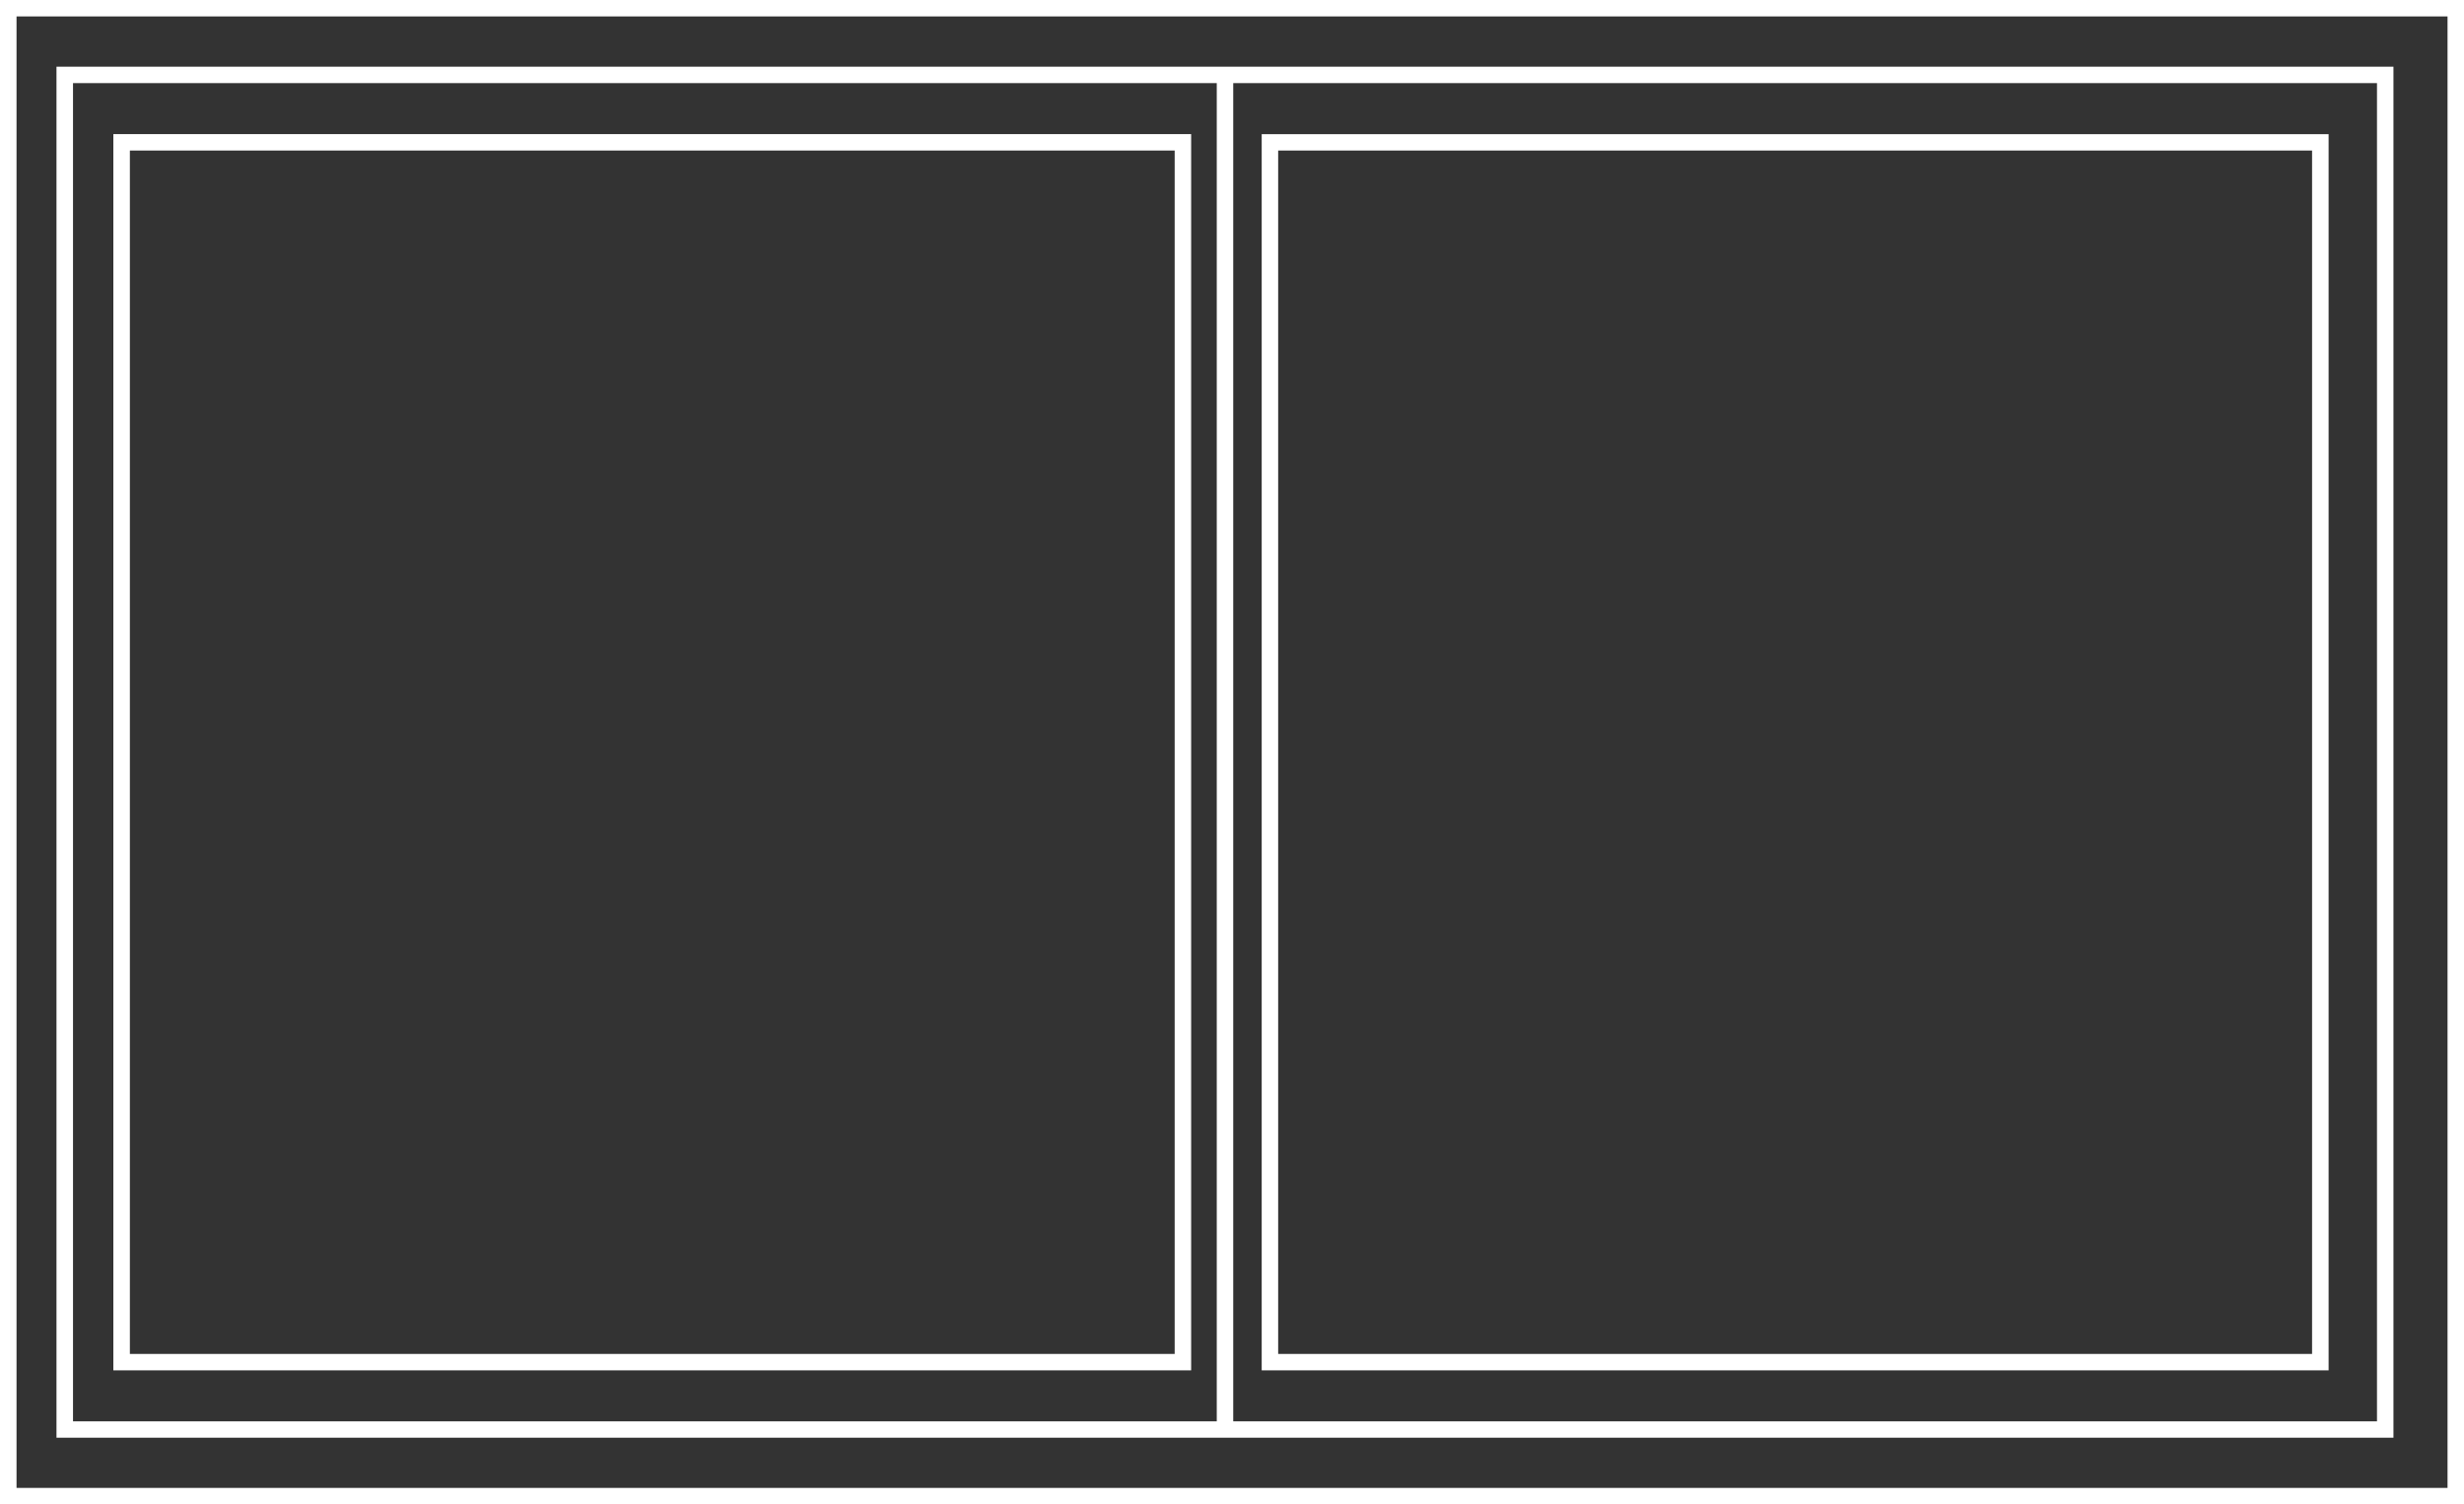 <?xml version="1.0" encoding="UTF-8" standalone="no"?>
<svg
   xmlns:dc="http://purl.org/dc/elements/1.1/"
   xmlns:cc="http://creativecommons.org/ns#"
   xmlns:rdf="http://www.w3.org/1999/02/22-rdf-syntax-ns#"
   xmlns:svg="http://www.w3.org/2000/svg"
   xmlns="http://www.w3.org/2000/svg"
   xmlns:sodipodi="http://sodipodi.sourceforge.net/DTD/sodipodi-0.dtd"
   xmlns:inkscape="http://www.inkscape.org/namespaces/inkscape"
   version="1.1"
   id="Ebene_1"
   x="0px"
   y="0px"
   width="380"
   height="232"
   viewBox="0 0 380 232"
   enable-background="new 0 0 512 512"
   xml:space="preserve"
   sodipodi:docname="ic_klassik_design_konfigurator.svg"
   inkscape:version="1.0.1 (c497b03c, 2020-09-10)"><rect x="0" y="0" width="380" height="232" fill="#333333" stroke="none"/><defs
   id="defs58" /><sodipodi:namedview
   pagecolor="#ffffff"
   bordercolor="#666666"
   borderopacity="1"
   objecttolerance="10"
   gridtolerance="10"
   guidetolerance="10"
   inkscape:pageopacity="0"
   inkscape:pageshadow="2"
   inkscape:window-width="718"
   inkscape:window-height="480"
   id="namedview56"
   showgrid="false"
   inkscape:zoom="1.96875"
   inkscape:cx="190"
   inkscape:cy="116"
   inkscape:window-x="0"
   inkscape:window-y="601"
   inkscape:window-maximized="0"
   inkscape:current-layer="Ebene_1" />
<g
   id="Konfigurator_v02"
   transform="translate(-66,-140)">
	<g
   id="schueco_konfigurator_STEP3_v02"
   transform="translate(-898,-723)">
		<g
   id="KONFIGURATOR"
   transform="translate(0,150)">
			<g
   id="STEP_1"
   transform="translate(230,262)">
				<g
   id="Teaser-Copy"
   transform="translate(497,231)">
					<path
   id="Fill-1"
   fill-rule="evenodd"
   clip-rule="evenodd"
   fill="#ffffff"
   d="M 237,452 H 617 V 220 H 237 Z m 2.55,-2.53 H 614.46 V 222.53 H 239.55 Z m 6.16,-7.74 H 606.12 V 230.29 H 245.71 Z M 427.19,439.2 H 603.58 V 232.82 H 427.19 Z m -178.93,0 H 424.65 V 232.82 H 248.26 Z m 6.22,-7.86 H 420.7 V 240.68 H 254.48 Z m 2.55,-2.53 H 418.16 V 243.22 H 257.03 Z m 174.55,2.53 H 596.12 V 240.69 H 431.58 Z m 2.54,-2.53 H 593.57 V 243.22 H 434.12 Z" />
				</g>
			</g>
		</g>
	</g>
</g>
</svg>
